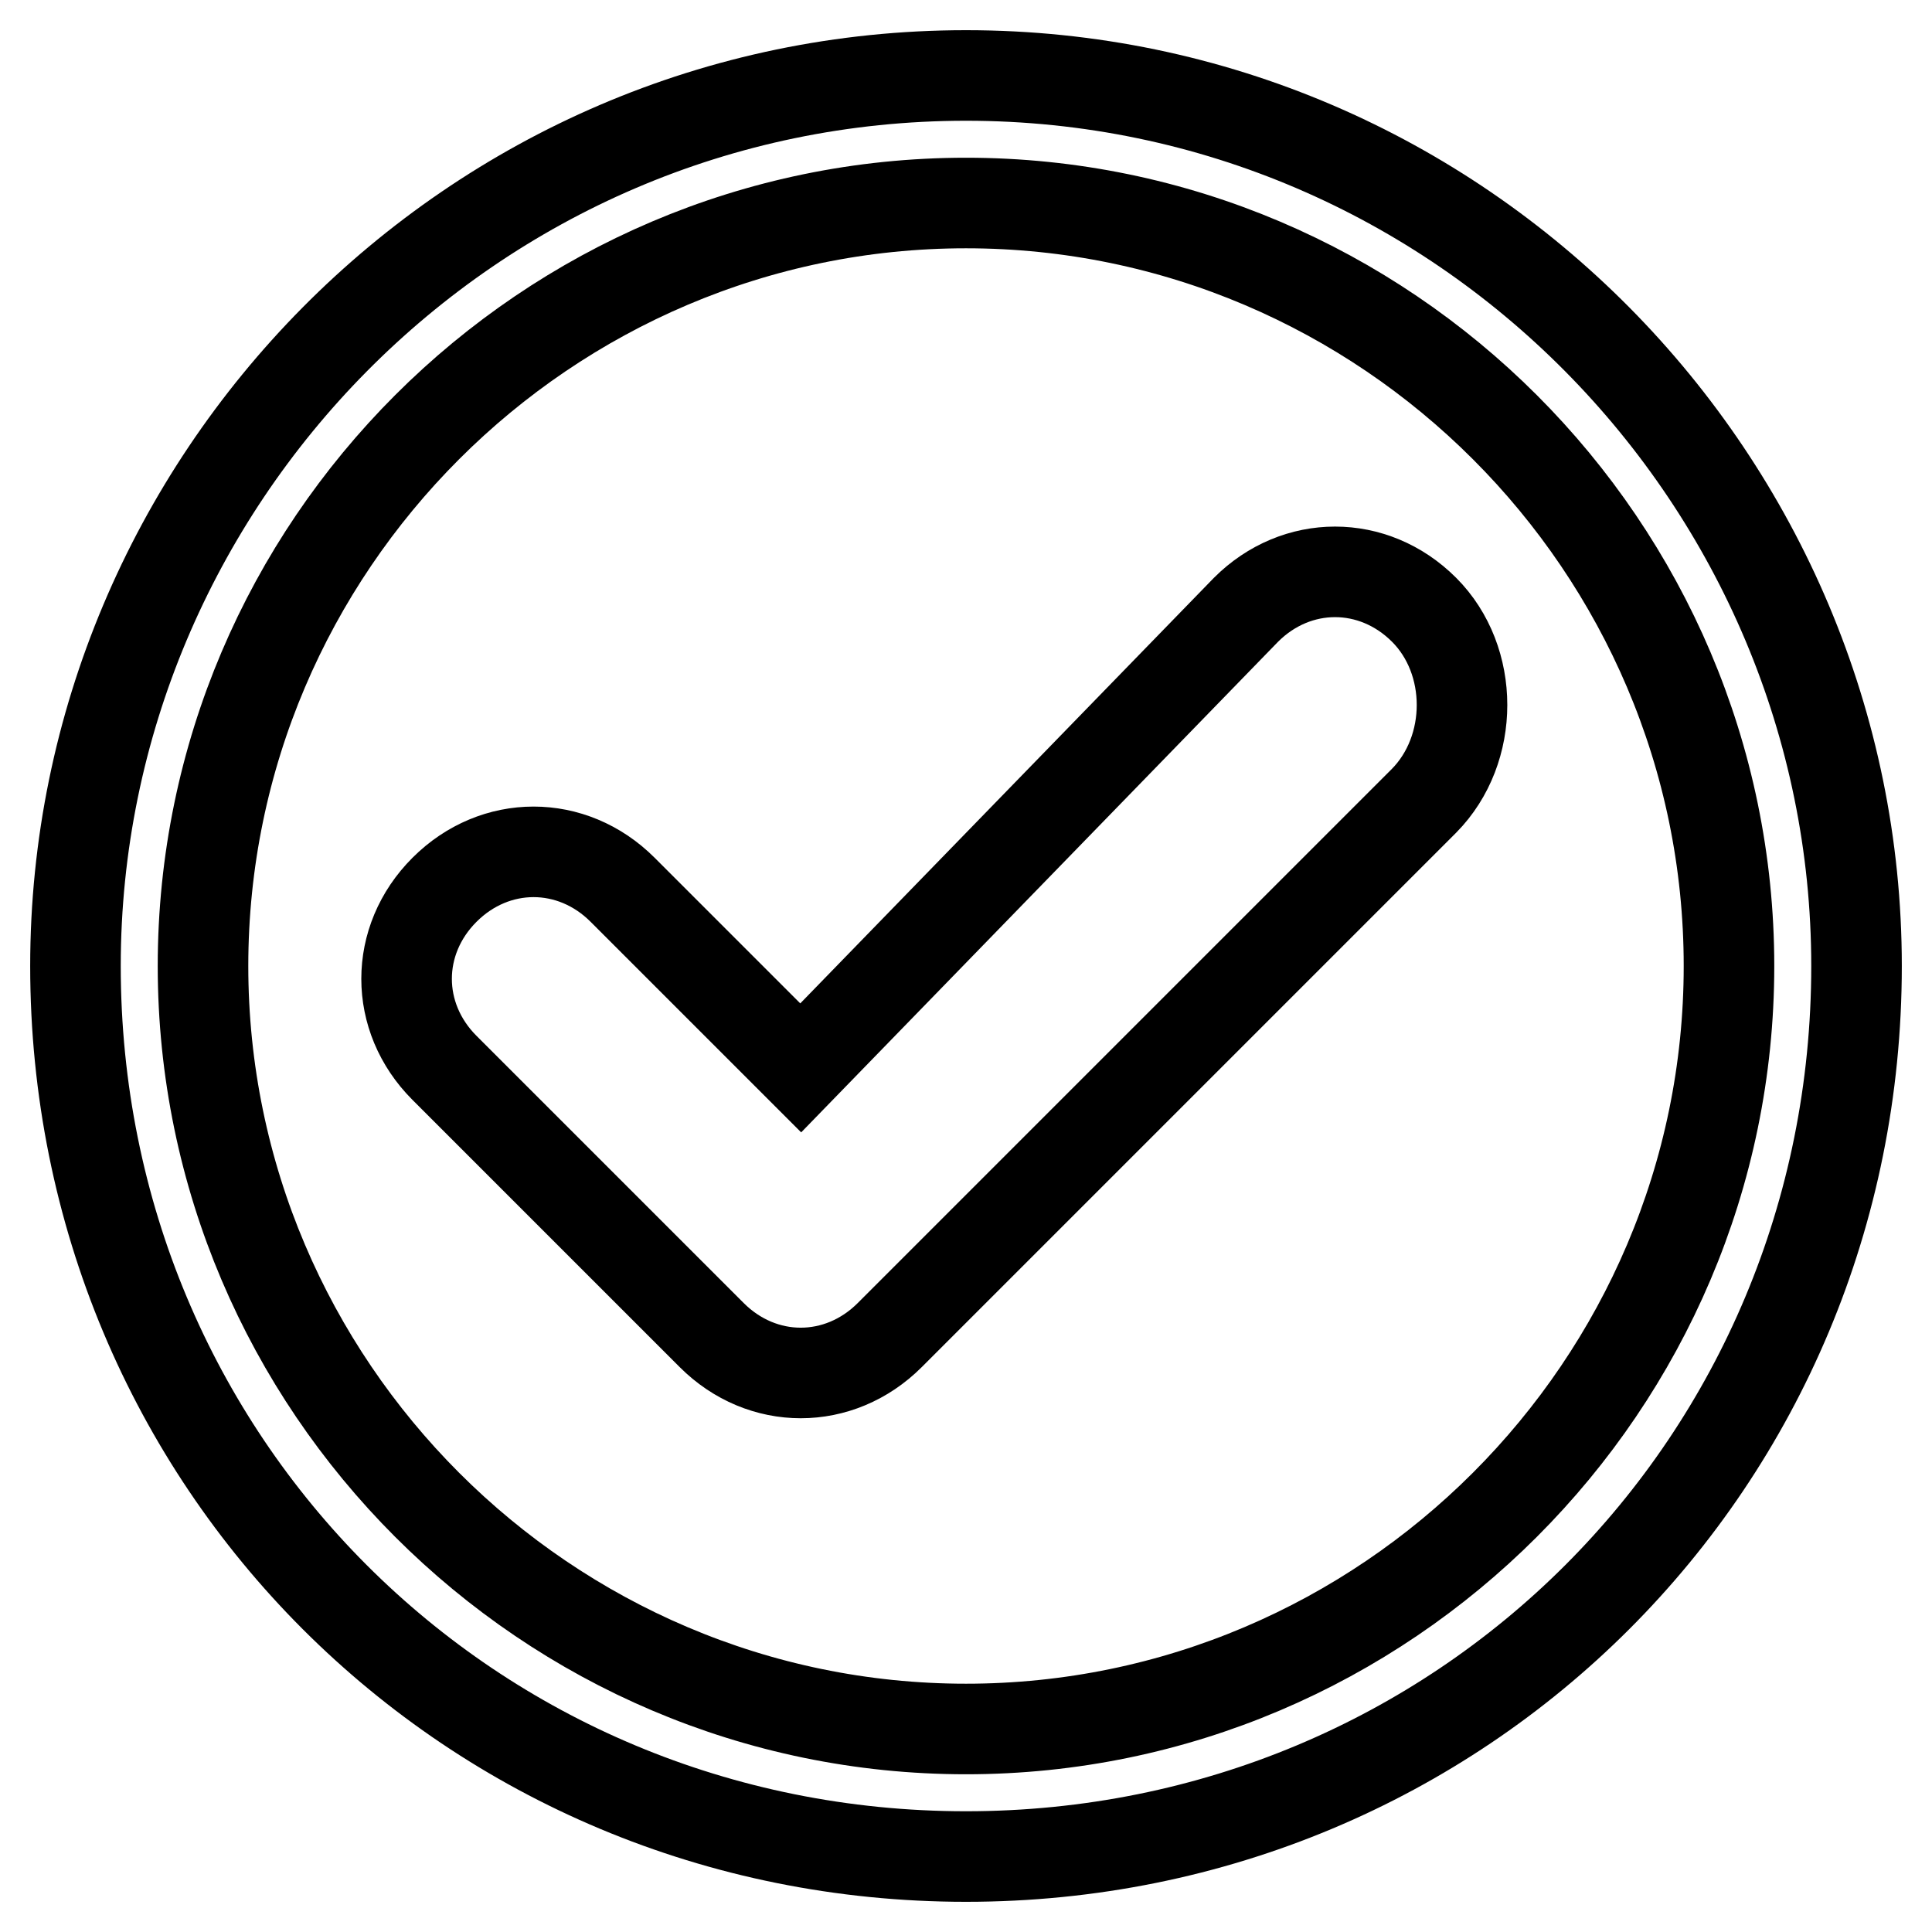 <?xml version="1.0" encoding="utf-8"?>
<!-- Svg Vector Icons : http://www.onlinewebfonts.com/icon -->
<!DOCTYPE svg PUBLIC "-//W3C//DTD SVG 1.1//EN" "http://www.w3.org/Graphics/SVG/1.1/DTD/svg11.dtd">
<svg version="1.1" xmlns="http://www.w3.org/2000/svg" xmlns:xlink="http://www.w3.org/1999/xlink" x="0px" y="0px" viewBox="0 0 256 256" enable-background="new 0 0 256 256" xml:space="preserve">
<g> <path stroke-width="12" fill-opacity="0" stroke="#000000"  d="M128,26.9c55.6,0,101.1,45.5,101.1,101.1c0,55.6-45.5,101.1-101.1,101.1c-55.6,0-101.1-45.5-101.1-101.1 C26.9,72.4,72.4,26.9,128,26.9 M128,10C62.3,10,10,63.9,10,128c0,65.7,52.3,118,118,118c65.7,0,118-52.3,118-118 C246,63.9,193.7,10,128,10L128,10z M188.7,80.8c-6.7-6.7-16.9-6.7-23.6,0l-59,60.7l-23.6-23.6c-6.7-6.7-16.9-6.7-23.6,0 s-6.7,16.9,0,23.6l35.4,35.4c6.7,6.7,16.9,6.7,23.6,0l70.8-70.8C195.4,99.3,195.4,87.5,188.7,80.8z"/></g>
</svg>